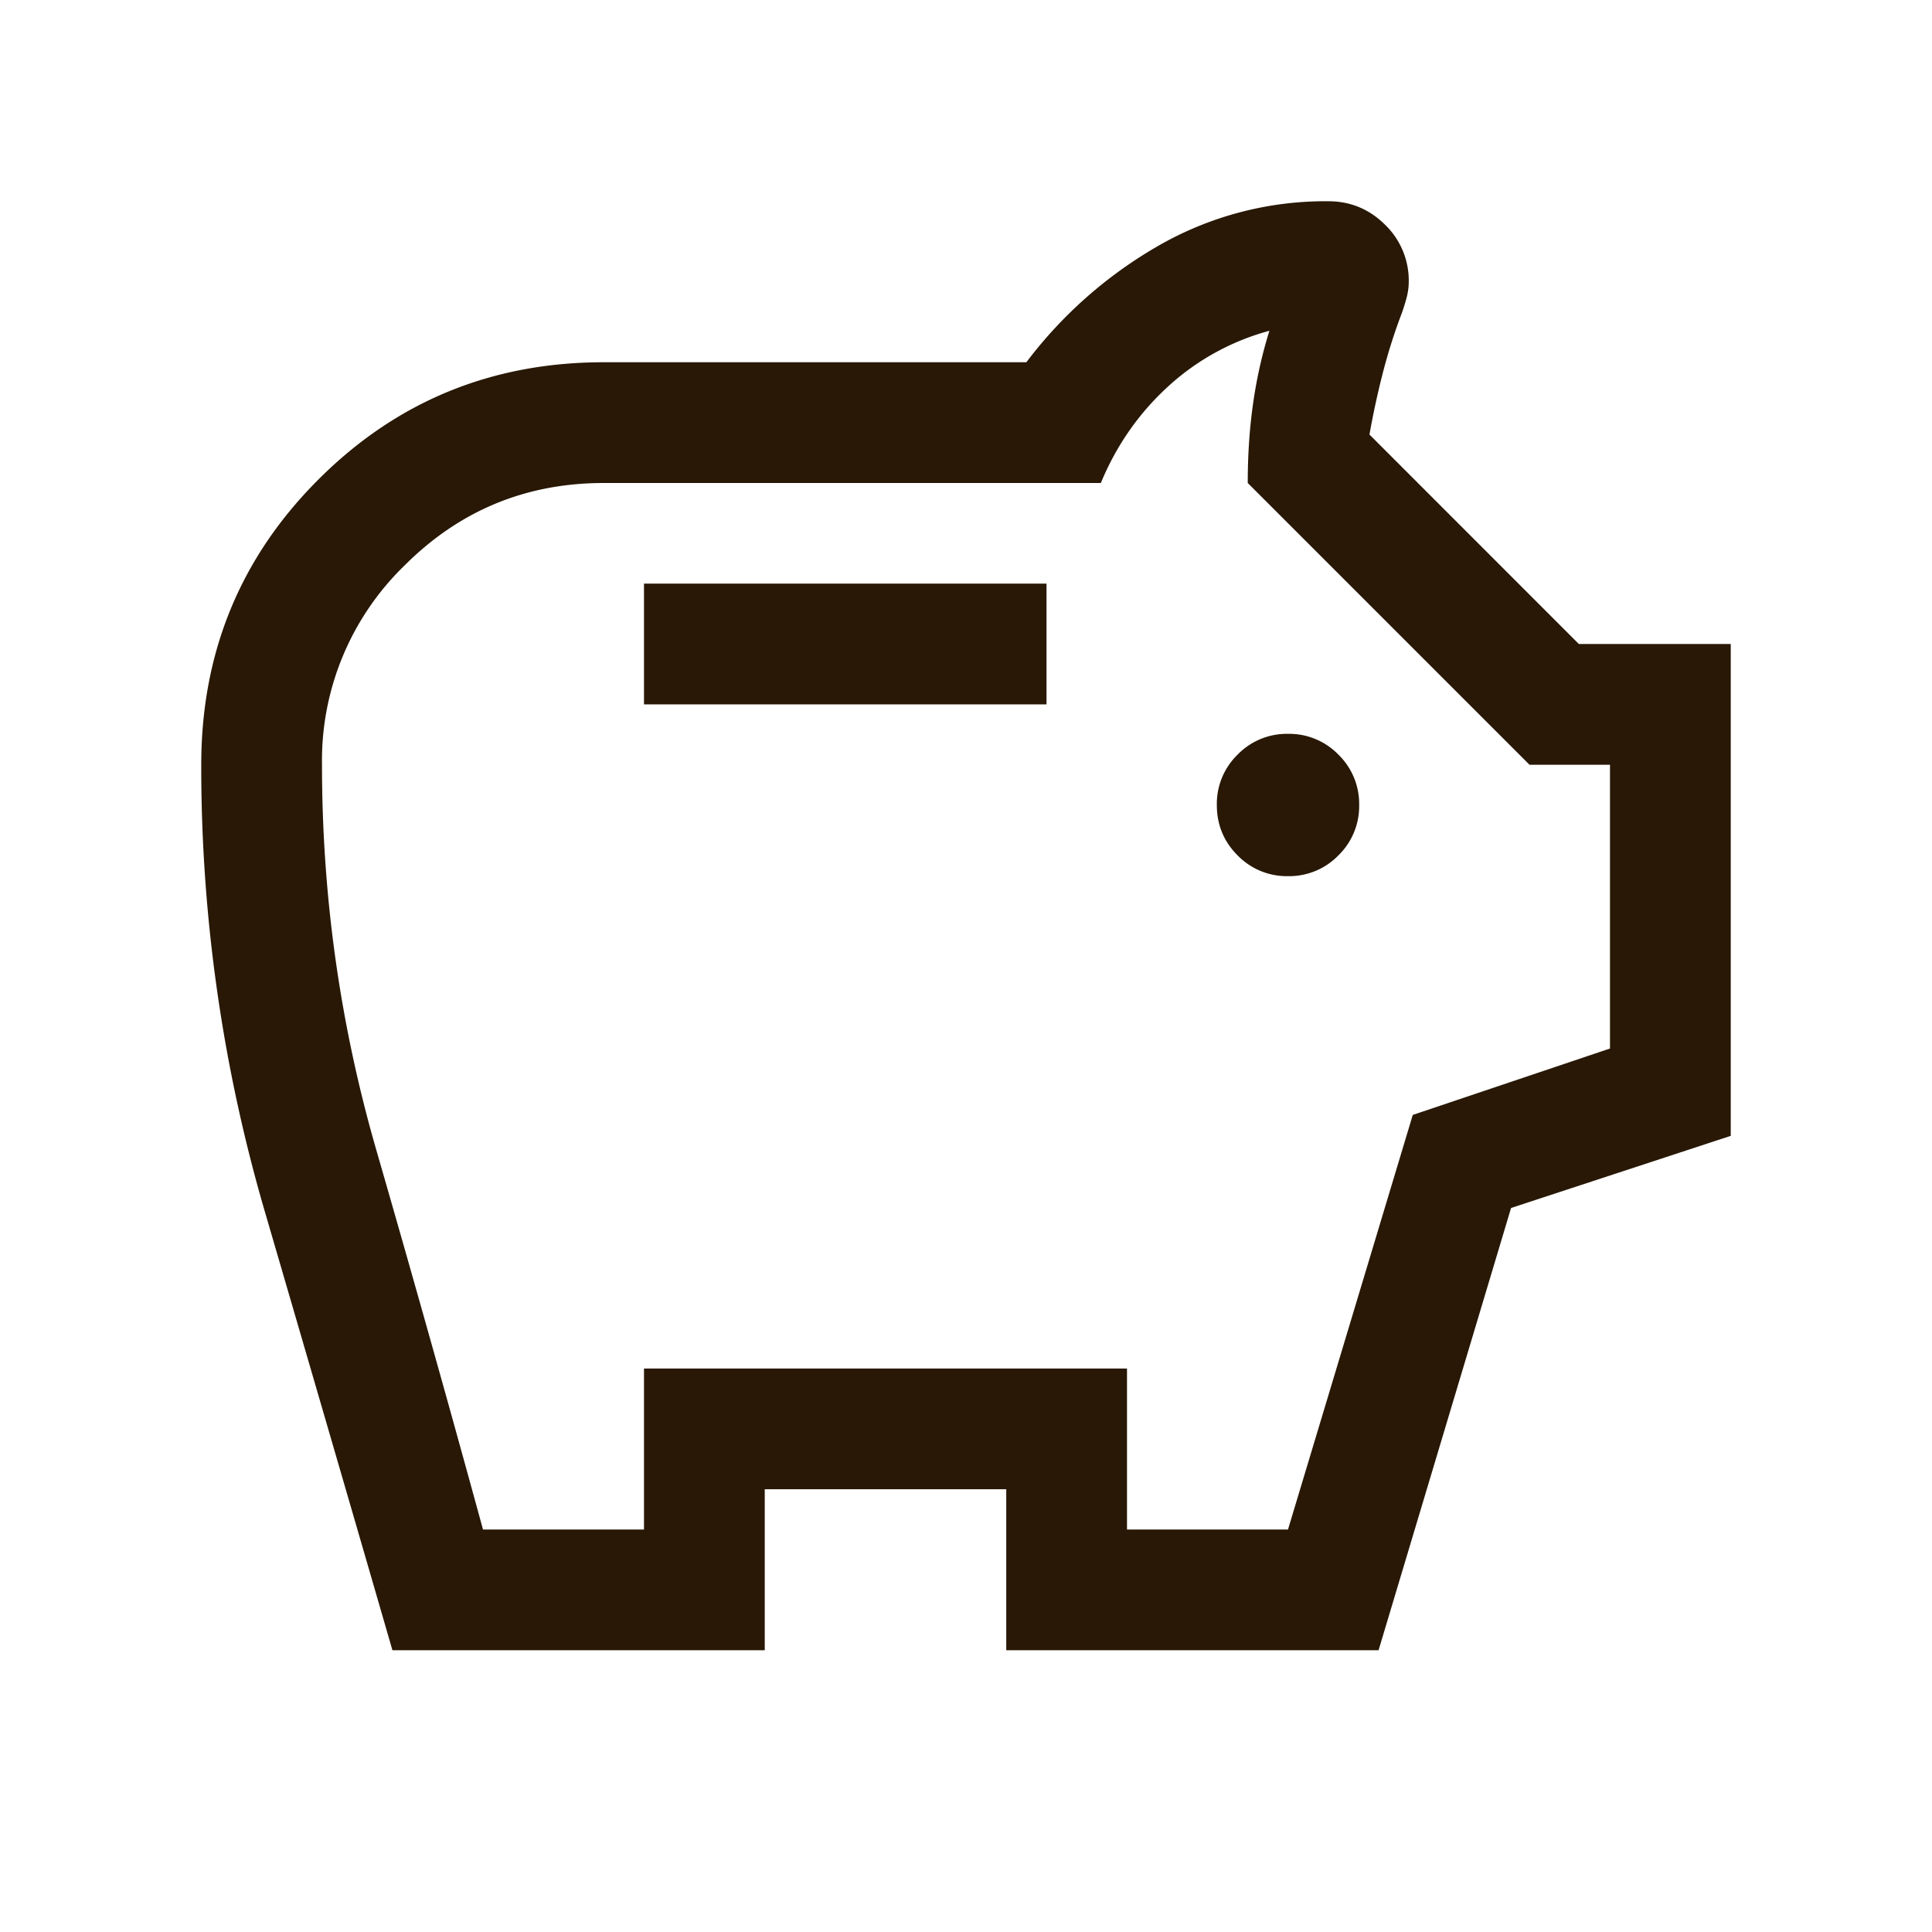 <svg width="24" height="24" viewBox="0 0 24 24" fill="none" xmlns="http://www.w3.org/2000/svg">
    <path d="M16 10.884a.853.853 0 0 0 .626-.258.853.853 0 0 0 .258-.626.853.853 0 0 0-.258-.626.853.853 0 0 0-.626-.258.853.853 0 0 0-.626.258.853.853 0 0 0-.258.626c0 .245.086.454.258.626a.853.853 0 0 0 .626.258zM8 8.75h5v-1.5H8v1.5zM4.875 20.5c-.528-1.823-1.056-3.637-1.583-5.442A19.707 19.707 0 0 1 2.5 9.5c0-1.392.485-2.574 1.456-3.544C4.926 4.986 6.108 4.5 7.5 4.5h5.25a5.456 5.456 0 0 1 1.647-1.451A4.164 4.164 0 0 1 16.5 2.5c.276 0 .511.098.707.293a.963.963 0 0 1 .293.707c0 .068-.01.136-.028.204a2.61 2.61 0 0 1-.059.188c-.092.241-.17.488-.235.74-.065.253-.12.508-.166.766L19.613 8H21.5v6.11l-2.729.896-1.646 5.494H12.5v-2h-3v2H4.875zM6 19h2v-2h6v2h2l1.55-5.15 2.45-.825V9.5h-1L15.5 6c0-.333.02-.654.063-.963a5.72 5.72 0 0 1 .206-.928 3.03 3.03 0 0 0-1.265.698c-.36.331-.637.729-.829 1.193H7.5c-.967 0-1.792.342-2.475 1.025A3.372 3.372 0 0 0 4 9.5c0 1.633.225 3.23.675 4.787.45 1.559.892 3.13 1.325 4.713z" fill="#281805"/>
</svg>

